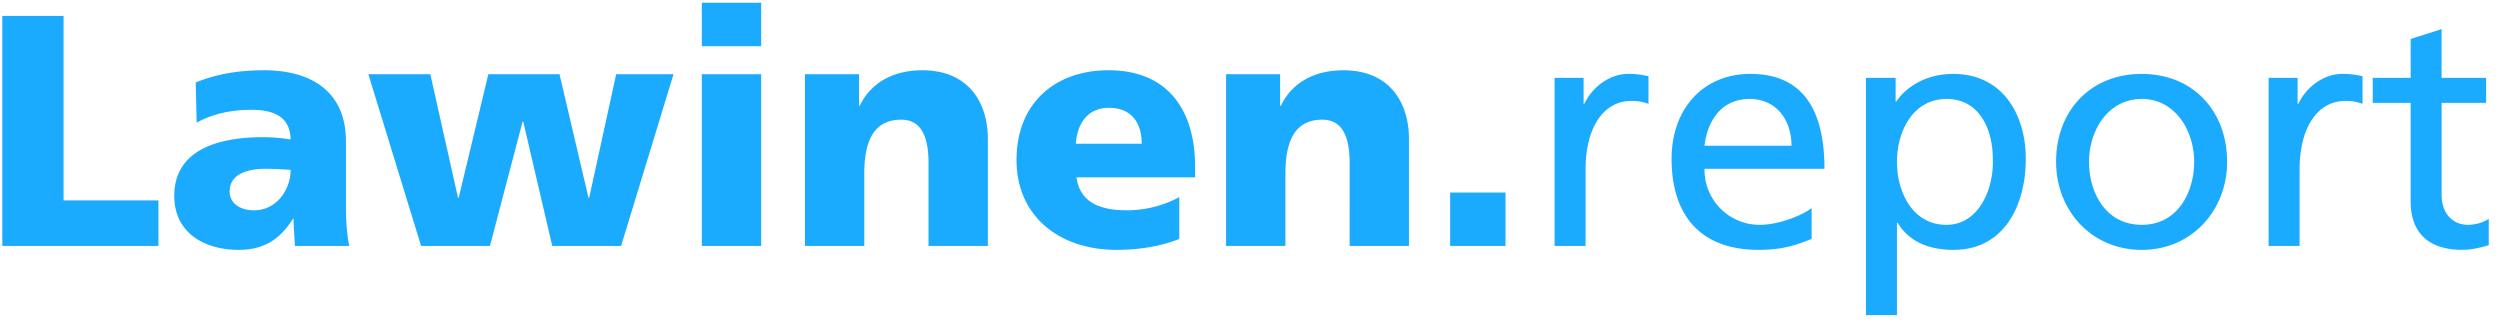 <svg xmlns='http://www.w3.org/2000/svg' width='122' height='16'><path fill='#1AABFF' fill-rule='evenodd' d='M.112 12V.776h2.99v9.005h4.631V12H.112zm16.932 0H14.39c-.016-.45-.065-.884-.065-1.319h-.032c-.66 1.046-1.463 1.512-2.653 1.512-1.656 0-3.136-.82-3.136-2.637 0-2.557 2.782-2.862 4.326-2.862.466 0 .98.048 1.35.112-.016-1.142-.868-1.447-1.913-1.447-.933 0-1.865.177-2.67.627L9.55 4.024c1.029-.418 2.106-.595 3.344-.595 2.139 0 3.988.917 3.988 3.474v3.12c0 .658.032 1.318.16 1.977zm-5.837-2.653c0 .579.514.916 1.19.916 1.093 0 1.785-.997 1.785-1.977-.37-.017-.788-.049-1.223-.049-.98 0-1.752.306-1.752 1.11zM20.549 12l-2.573-8.378H21l1.351 6.03h.032l1.448-6.03h3.473l1.415 6.03h.032l1.319-6.03h2.798L30.31 12h-3.36l-1.416-6.062h-.032L23.91 12h-3.36zm13.7 0V3.622h2.895V12h-2.895zM37.144.133v2.123h-2.895V.133h2.895zM39.282 12V3.622h2.638v1.544h.032c.579-1.206 1.736-1.737 3.055-1.737 2.283 0 3.2 1.608 3.2 3.345V12h-2.895V7.948c0-1.576-.546-2.107-1.334-2.107-1.19 0-1.801.82-1.801 2.621V12h-2.895zm19.04-3.345h-5.79c.161 1.158 1.046 1.608 2.46 1.608.789 0 1.689-.177 2.557-.643v2.042c-.932.37-1.994.531-3.071.531-2.766 0-4.872-1.624-4.872-4.39 0-2.766 1.881-4.374 4.486-4.374 3.104 0 4.23 2.203 4.23 4.696v.53zM52.5 7.015h3.216c0-.965-.45-1.753-1.608-1.753-1.045 0-1.543.788-1.608 1.753zM59.833 12V3.622h2.637v1.544h.032c.579-1.206 1.737-1.737 3.055-1.737 2.284 0 3.2 1.608 3.2 3.345V12h-2.894V7.948c0-1.576-.547-2.107-1.335-2.107-1.19 0-1.8.82-1.8 2.621V12h-2.895zm10.934 0V9.395h2.702V12h-2.702zm5.097 0V3.8h1.415v1.27h.033c.402-.853 1.27-1.464 2.138-1.464.45 0 .676.048.997.113v1.35a2.237 2.237 0 0 0-.836-.144c-1.35 0-2.235 1.286-2.235 3.344V12h-1.512zm12.543-1.85v1.512c-.579.21-1.238.531-2.589.531-2.91 0-4.245-1.769-4.245-4.438 0-2.428 1.527-4.149 3.843-4.149 2.734 0 3.618 1.994 3.618 4.631h-5.853a2.683 2.683 0 0 0 2.701 2.734c.997 0 2.155-.515 2.525-.82zM83.18 7.113h4.245c0-1.255-.74-2.284-2.042-2.284-1.48 0-2.09 1.222-2.203 2.284zm7.879 8.265V3.799h1.447v1.158h.032c.402-.611 1.335-1.35 2.782-1.35 2.38 0 3.538 1.945 3.538 4.148 0 2.251-1.045 4.438-3.522 4.438-1.447 0-2.267-.563-2.733-1.319h-.032v4.503H91.06zm6.19-7.51c.033-1.479-.61-3.039-2.25-3.039-1.64 0-2.428 1.56-2.428 3.088 0 1.366.707 3.055 2.412 3.055 1.624 0 2.299-1.817 2.267-3.104zm3.088.033c0-2.493 1.673-4.294 4.181-4.294 2.492 0 4.165 1.801 4.165 4.294 0 2.347-1.705 4.293-4.165 4.293-2.476 0-4.18-1.946-4.18-4.293zm1.608 0c0 1.463.788 3.07 2.573 3.07 1.769 0 2.557-1.607 2.557-3.07 0-1.56-.949-3.072-2.557-3.072-1.624 0-2.573 1.512-2.573 3.072zm8.764 4.1V3.8h1.415v1.27h.032c.402-.853 1.27-1.464 2.139-1.464.45 0 .675.048.997.113v1.35a2.237 2.237 0 0 0-.837-.144c-1.35 0-2.235 1.286-2.235 3.344V12h-1.511zm10.613-8.2V5.02h-2.171v4.487c0 .948.579 1.463 1.27 1.463.466 0 .804-.145 1.03-.29v1.287c-.338.096-.805.225-1.287.225-1.56 0-2.525-.74-2.525-2.38V5.021h-1.849V3.8h1.85V1.902l1.51-.483V3.8h2.172z'/></svg>